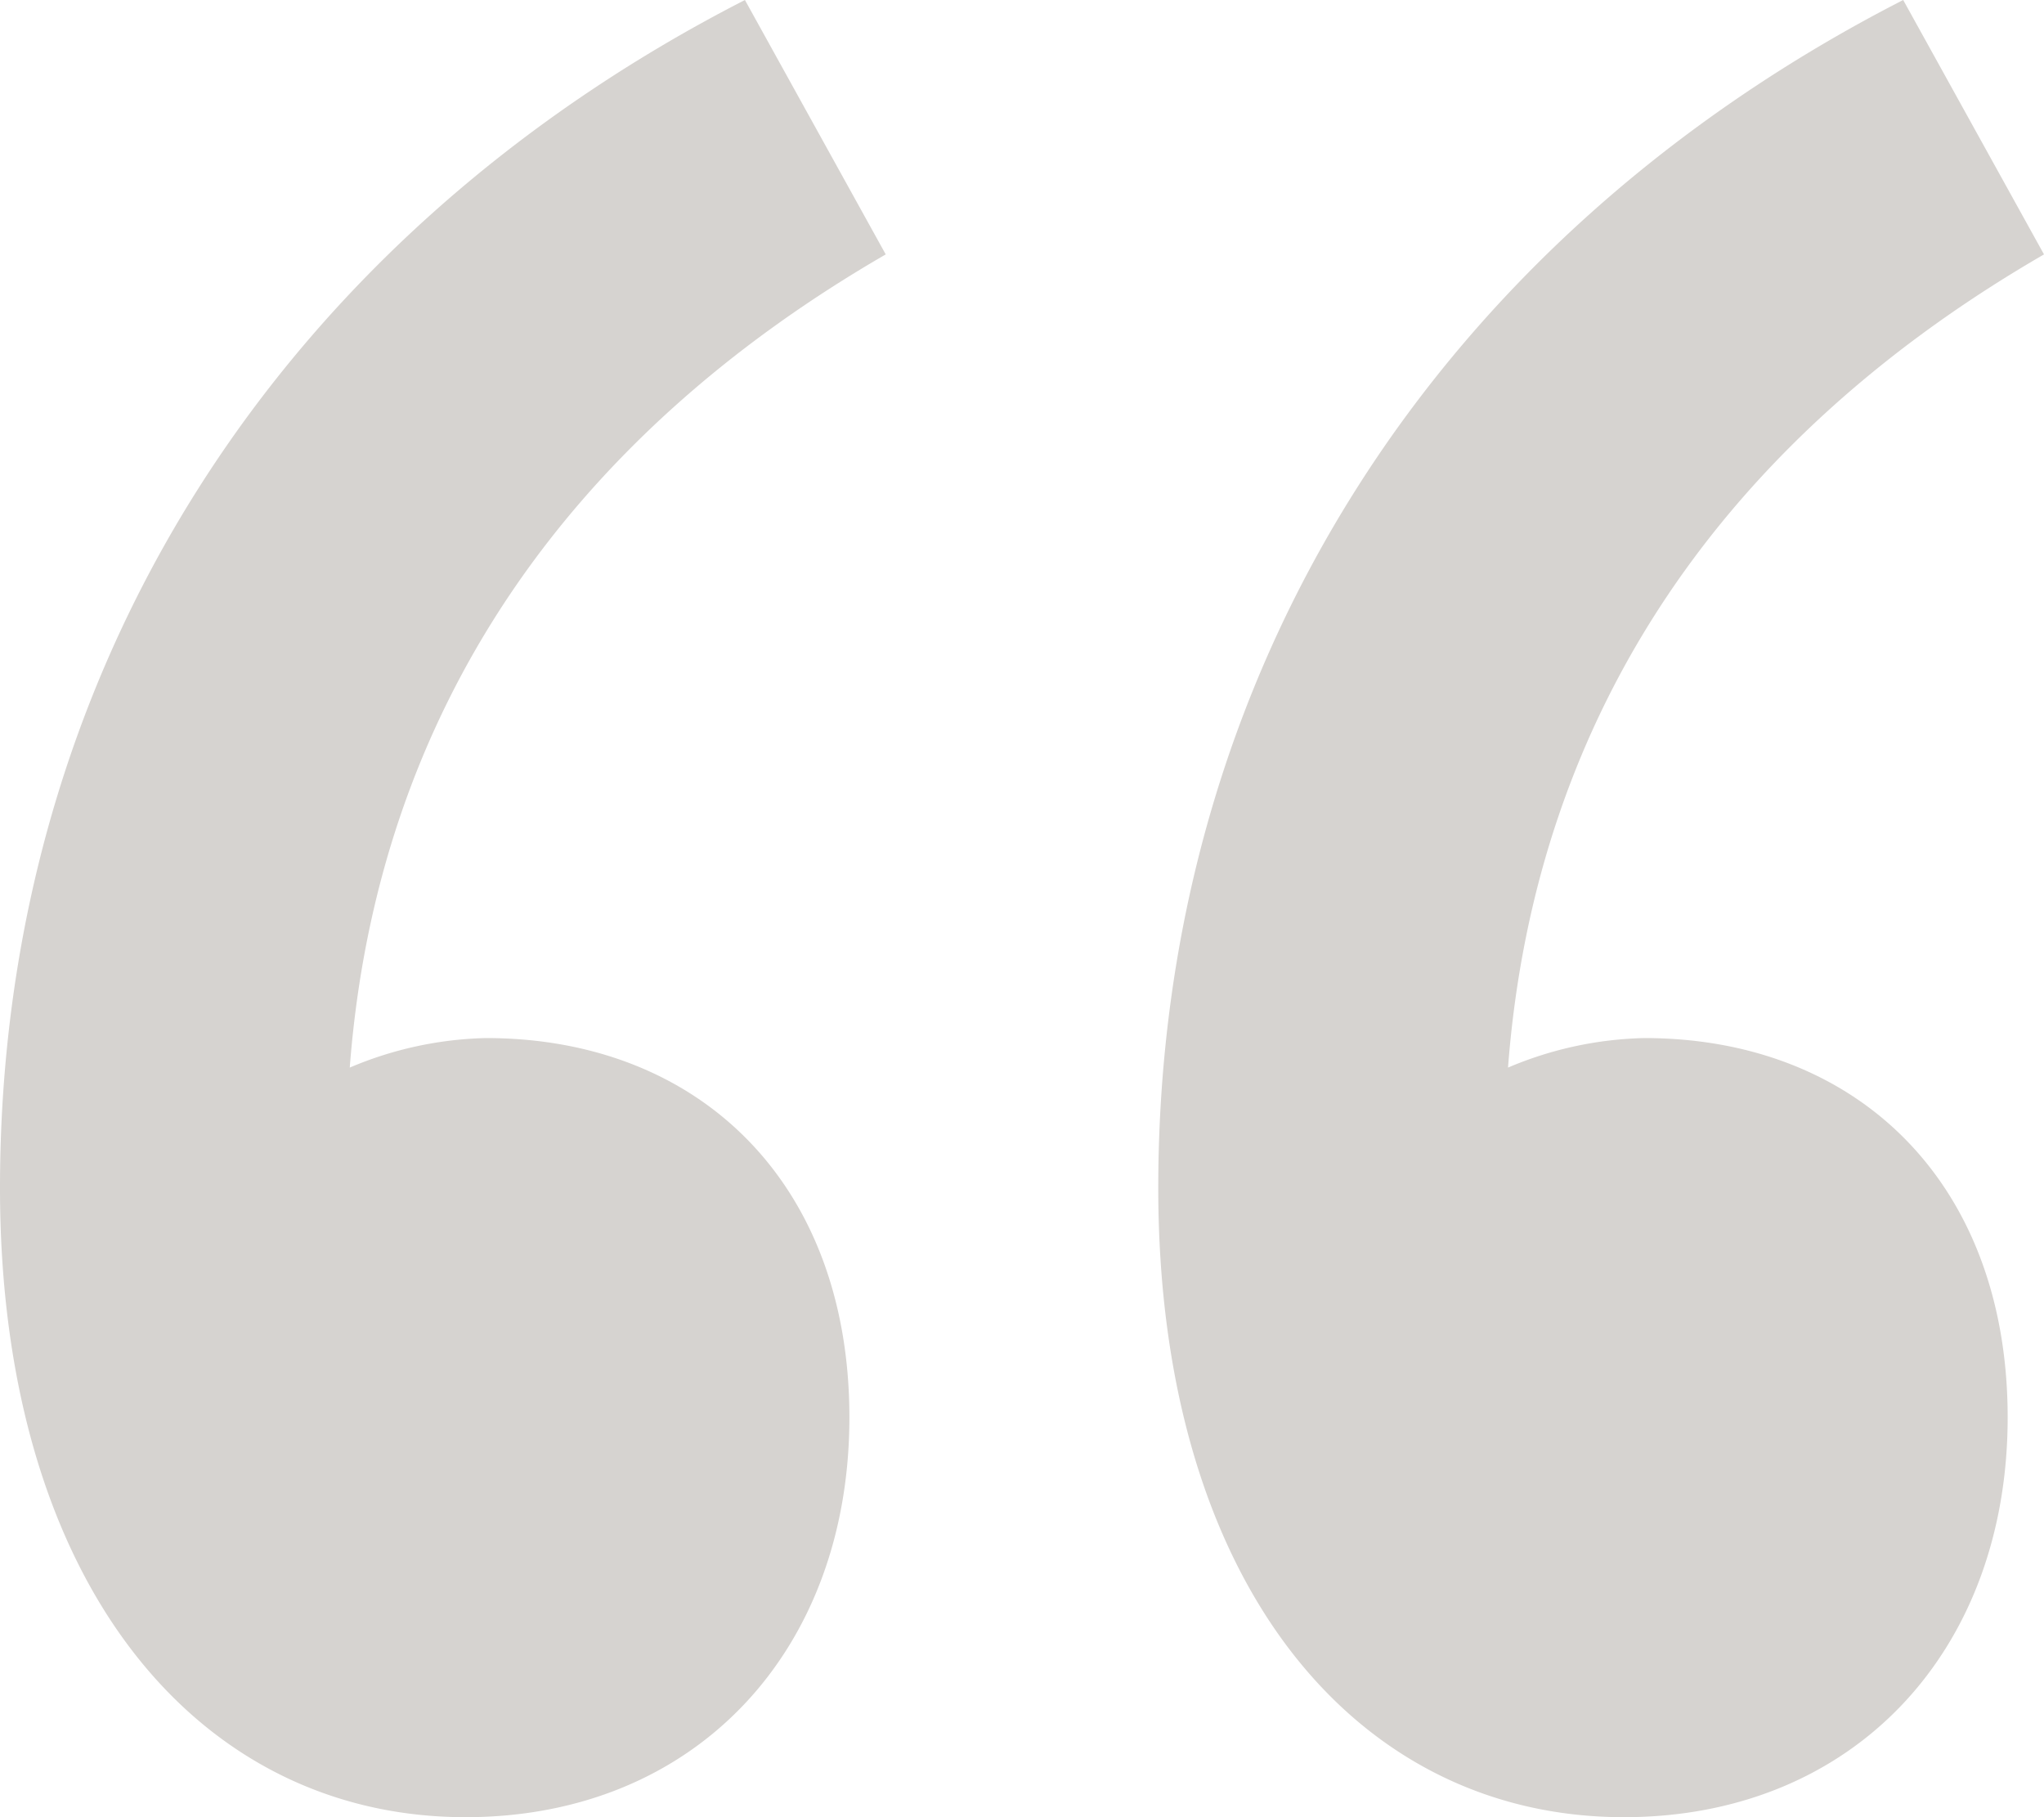 <?xml version="1.0" encoding="UTF-8"?> <svg xmlns="http://www.w3.org/2000/svg" viewBox="0 0 90 80" width="90px" height="80px"><path d="M39,11.2,32.8,0C12.3,10.5,0,29.5,0,52.3,0,69.7,8.7,80,20.5,80c10.1,0,16.9-7.3,16.9-17.6s-6.6-16.7-16-16.7a16.2,16.2,0,0,0-6,1.3C16.6,31.3,25,19.3,39,11.2Z" fill="#d6d3d0"></path><path d="M90,11.2,83.8,0C63.3,10.5,51,29.5,51,52.3,51,69.7,59.7,80,71.5,80c10.1,0,16.9-7.3,16.9-17.6s-6.6-16.7-16-16.7a16.2,16.2,0,0,0-6,1.3C67.6,31.3,76,19.3,90,11.2Z" fill="#d6d3d0"></path></svg> 